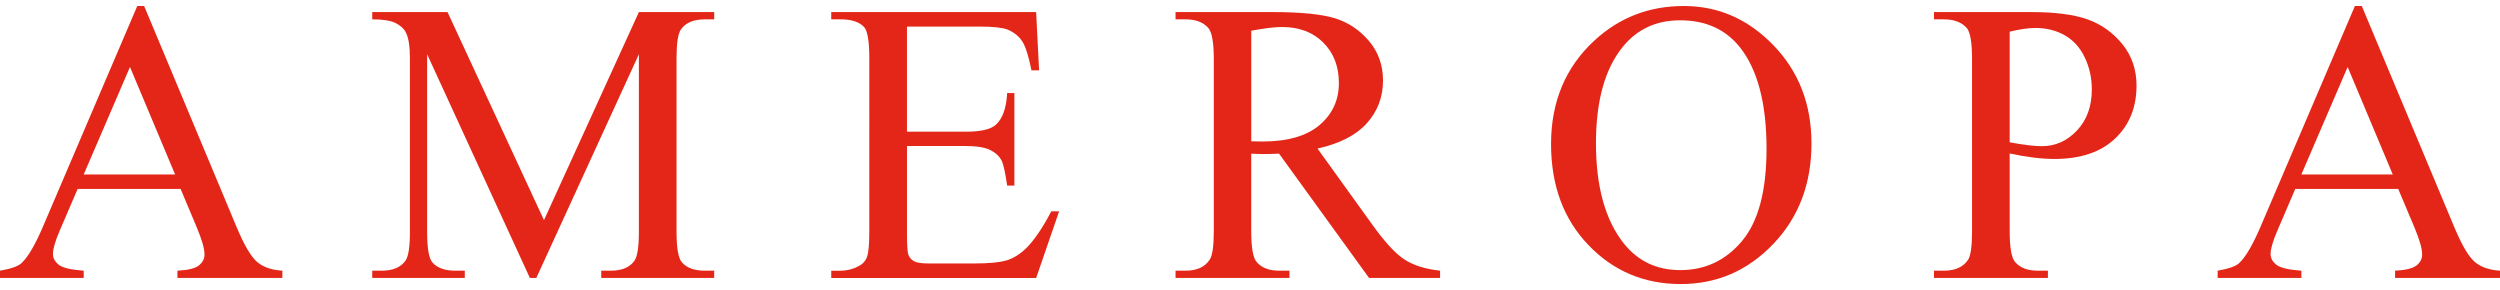 <?xml version="1.0" encoding="UTF-8"?> <svg xmlns="http://www.w3.org/2000/svg" xmlns:xlink="http://www.w3.org/1999/xlink" version="1.1" id="Logo" x="0px" y="0px" width="181px" height="21px" viewBox="0 0 181 21" xml:space="preserve"> <g> <path fill="#E42618" d="M13.076,13.68H5.621l-1.305,3.037c-0.322,0.749-0.483,1.306-0.483,1.675c0,0.295,0.141,0.551,0.42,0.775 c0.279,0.222,0.882,0.367,1.808,0.431v0.526H0v-0.526c0.804-0.14,1.324-0.324,1.562-0.552c0.483-0.454,1.017-1.376,1.604-2.769 L9.938,0.435h0.497l6.699,16.012c0.54,1.288,1.029,2.122,1.469,2.507c0.441,0.381,1.053,0.597,1.839,0.643v0.526h-7.596v-0.526 c0.767-0.037,1.287-0.165,1.555-0.382c0.271-0.218,0.406-0.482,0.406-0.795c0-0.417-0.19-1.076-0.568-1.974L13.076,13.68z M12.677,12.63L9.411,4.849L6.061,12.63H12.677z"></path> <path fill="#E42618" d="M38.363,20.124L30.924,3.926v12.863c0,1.183,0.128,1.92,0.383,2.214c0.35,0.397,0.905,0.595,1.662,0.595 h0.682v0.526H26.95v-0.526h0.683c0.813,0,1.389-0.245,1.731-0.737c0.208-0.303,0.313-0.993,0.313-2.072V4.211 c0-0.853-0.096-1.468-0.285-1.846c-0.134-0.274-0.377-0.504-0.731-0.688C28.304,1.494,27.735,1.4,26.95,1.4V0.874H32.4 l6.984,15.064l6.872-15.064h5.452V1.4h-0.669c-0.821,0-1.405,0.245-1.744,0.738c-0.208,0.303-0.313,0.993-0.313,2.073v12.578 c0,1.183,0.131,1.92,0.397,2.214c0.35,0.397,0.902,0.595,1.659,0.595h0.669v0.526h-8.178v-0.526h0.68 c0.825,0,1.401-0.245,1.733-0.737c0.208-0.303,0.313-0.993,0.313-2.072V3.926l-7.426,16.198H38.363z"></path> <path fill="#E42618" d="M65.664,1.924v7.611h4.229c1.096,0,1.831-0.165,2.199-0.498c0.492-0.434,0.767-1.2,0.826-2.299h0.524v6.701 h-0.524c-0.134-0.938-0.266-1.539-0.398-1.805c-0.171-0.331-0.451-0.59-0.838-0.779c-0.389-0.189-0.984-0.284-1.788-0.284h-4.229 v6.345c0,0.852,0.036,1.371,0.112,1.553c0.077,0.187,0.208,0.333,0.397,0.444c0.188,0.107,0.548,0.162,1.078,0.162h3.267 c1.089,0,1.877-0.076,2.371-0.228c0.491-0.148,0.963-0.45,1.42-0.892c0.585-0.588,1.185-1.473,1.802-2.655h0.568l-1.662,4.825 H60.182v-0.526h0.682c0.453,0,0.885-0.108,1.292-0.324c0.302-0.152,0.51-0.379,0.617-0.682c0.11-0.303,0.165-0.922,0.165-1.86 V4.225c0-1.219-0.124-1.971-0.368-2.257C62.226,1.589,61.66,1.4,60.864,1.4h-0.682V0.874h14.835l0.213,4.219h-0.552 c-0.2-1.014-0.42-1.709-0.66-2.086c-0.242-0.379-0.601-0.669-1.073-0.868c-0.38-0.141-1.046-0.214-2.002-0.214H65.664z"></path> <path fill="#E42618" d="M104.262,20.124h-5.141l-6.517-9c-0.48,0.02-0.874,0.029-1.177,0.029c-0.123,0-0.254-0.002-0.396-0.009 c-0.143-0.005-0.29-0.011-0.442-0.02v5.592c0,1.213,0.132,1.964,0.398,2.257c0.358,0.418,0.899,0.624,1.617,0.624h0.754v0.526 H85.11v-0.526h0.725c0.815,0,1.395-0.264,1.745-0.793c0.199-0.293,0.299-0.99,0.299-2.087V4.282c0-1.212-0.135-1.964-0.398-2.256 C87.114,1.608,86.563,1.4,85.835,1.4H85.11V0.874h7.014c2.042,0,3.55,0.151,4.521,0.447c0.968,0.3,1.792,0.848,2.469,1.648 c0.677,0.798,1.016,1.754,1.016,2.861c0,1.183-0.386,2.209-1.157,3.078c-0.771,0.873-1.967,1.486-3.585,1.847l3.975,5.521 c0.91,1.269,1.69,2.111,2.344,2.527c0.651,0.417,1.503,0.682,2.555,0.793V20.124z M90.589,10.229c0.18,0,0.337,0.002,0.469,0.009 c0.131,0.004,0.239,0.007,0.327,0.007c1.836,0,3.22-0.398,4.152-1.193c0.933-0.796,1.398-1.807,1.398-3.038 c0-1.2-0.375-2.179-1.128-2.93c-0.751-0.753-1.749-1.128-2.987-1.128c-0.549,0-1.291,0.09-2.23,0.269V10.229z"></path> <path fill="#E42618" d="M121.908,0.435c2.499,0,4.663,0.95,6.493,2.847c1.833,1.898,2.749,4.265,2.749,7.105 c0,2.923-0.923,5.351-2.77,7.282c-1.845,1.929-4.078,2.896-6.699,2.896c-2.65,0-4.877-0.943-6.681-2.825 c-1.804-1.882-2.704-4.321-2.704-7.311c0-3.056,1.041-5.551,3.123-7.481C117.227,1.271,119.389,0.435,121.908,0.435z M121.638,1.47 c-1.724,0-3.106,0.641-4.146,1.916c-1.296,1.593-1.944,3.918-1.944,6.985c0,3.145,0.672,5.559,2.015,7.256 c1.032,1.286,2.395,1.929,4.088,1.929c1.811,0,3.3-0.705,4.479-2.117c1.178-1.407,1.767-3.632,1.767-6.671 c0-3.292-0.649-5.749-1.945-7.368C124.912,2.113,123.474,1.47,121.638,1.47z"></path> <path fill="#E42618" d="M145.501,11.111v5.605c0,1.213,0.131,1.964,0.396,2.257c0.361,0.418,0.905,0.624,1.633,0.624h0.738v0.526 h-8.248v-0.526h0.725c0.813,0,1.394-0.264,1.746-0.793c0.19-0.293,0.285-0.99,0.285-2.087V4.282c0-1.212-0.129-1.964-0.385-2.256 c-0.369-0.417-0.917-0.625-1.646-0.625h-0.725V0.874h7.056c1.722,0,3.081,0.179,4.075,0.534c0.992,0.354,1.829,0.953,2.513,1.795 c0.681,0.843,1.021,1.843,1.021,2.996c0,1.573-0.518,2.85-1.553,3.833c-1.038,0.986-2.501,1.477-4.394,1.477 c-0.464,0-0.966-0.033-1.505-0.101C146.694,11.343,146.116,11.244,145.501,11.111z M145.501,10.303 c0.501,0.092,0.945,0.166,1.334,0.21c0.389,0.047,0.72,0.071,0.995,0.071c0.983,0,1.834-0.381,2.548-1.143 c0.713-0.761,1.07-1.747,1.07-2.958c0-0.834-0.169-1.606-0.511-2.323c-0.34-0.713-0.823-1.248-1.447-1.604 c-0.625-0.354-1.335-0.531-2.129-0.531c-0.482,0-1.103,0.087-1.86,0.268V10.303z"></path> <path fill="#E42618" d="M173.631,13.68h-7.454l-1.304,3.037c-0.321,0.749-0.483,1.306-0.483,1.675c0,0.295,0.141,0.551,0.418,0.775 c0.28,0.222,0.882,0.367,1.812,0.431v0.526h-6.062v-0.526c0.805-0.14,1.324-0.324,1.561-0.552c0.482-0.454,1.016-1.376,1.603-2.769 l6.773-15.842h0.498l6.698,16.012c0.541,1.288,1.029,2.122,1.472,2.507c0.439,0.381,1.052,0.597,1.837,0.643v0.526h-7.596v-0.526 c0.768-0.037,1.286-0.165,1.556-0.382c0.271-0.218,0.404-0.482,0.404-0.795c0-0.417-0.19-1.076-0.566-1.974L173.631,13.68z M173.235,12.63l-3.265-7.781l-3.351,7.781H173.235z"></path> </g> </svg> 